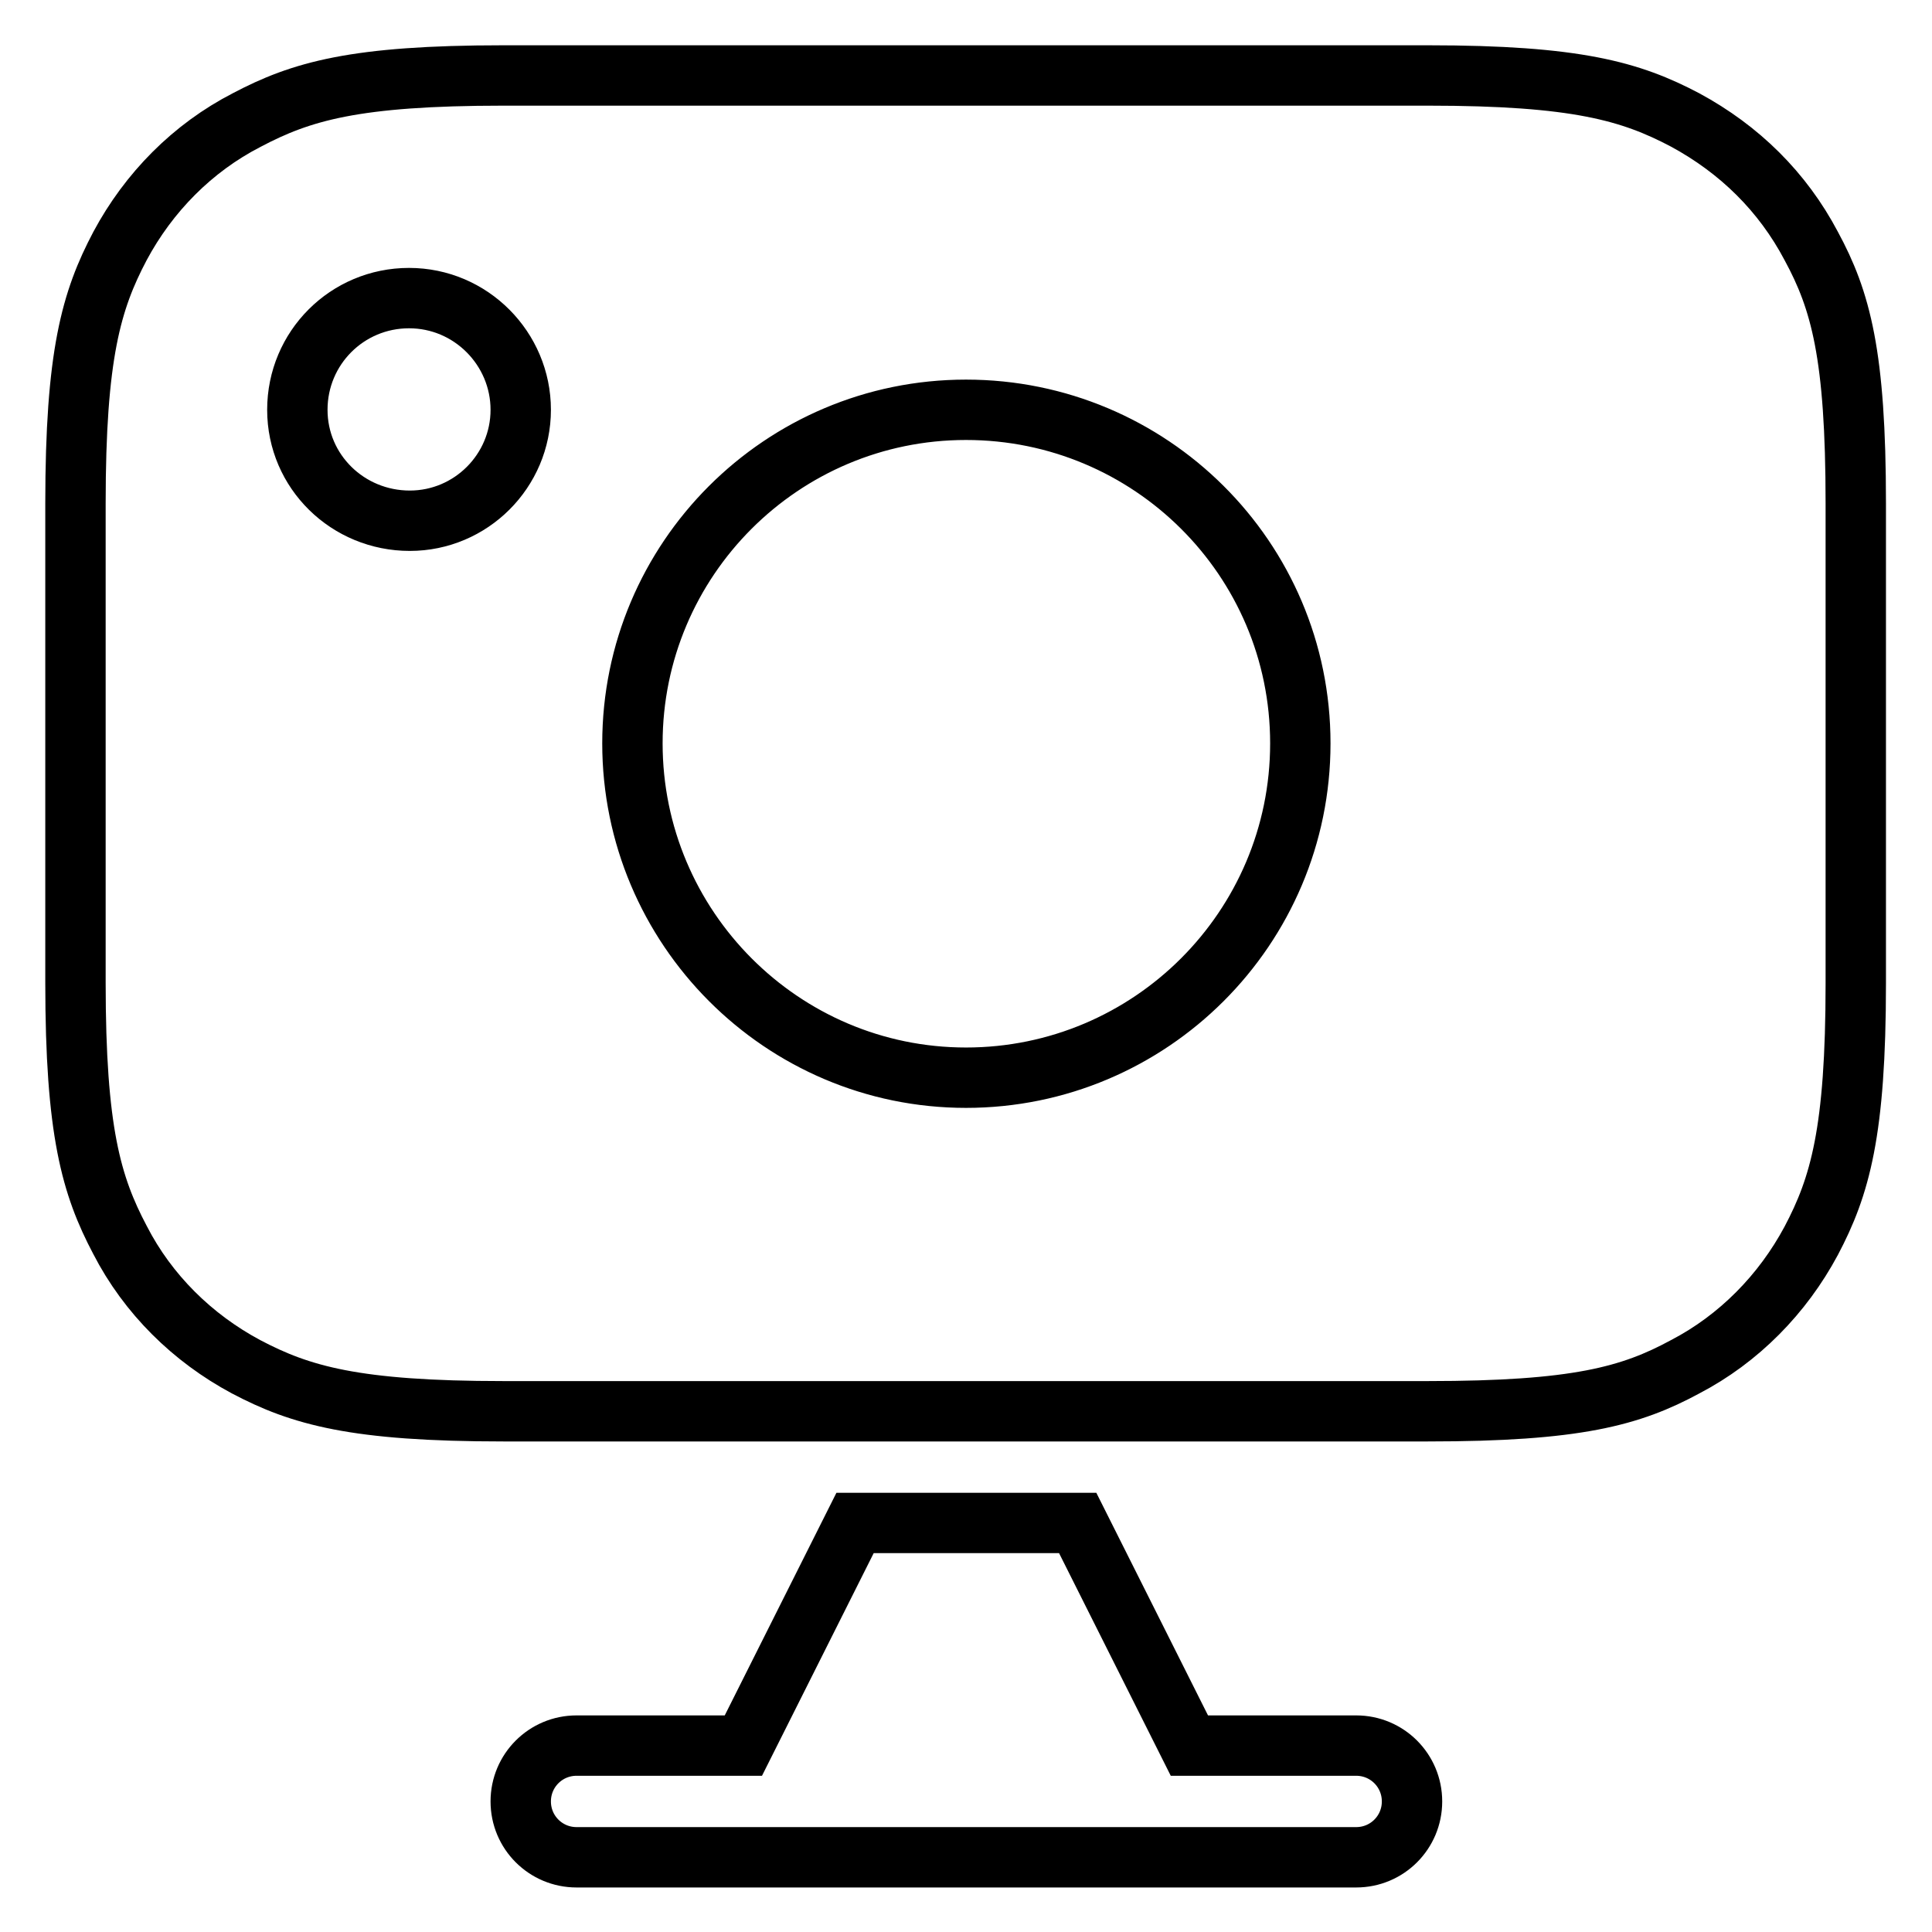 <?xml version="1.0" encoding="utf-8"?>
<!-- Svg Vector Icons : http://www.onlinewebfonts.com/icon -->
<!DOCTYPE svg PUBLIC "-//W3C//DTD SVG 1.1//EN" "http://www.w3.org/Graphics/SVG/1.1/DTD/svg11.dtd">
<svg version="1.1" xmlns="http://www.w3.org/2000/svg" xmlns:xlink="http://www.w3.org/1999/xlink" x="0px" y="0px" viewBox="0 0 256 256" enable-background="new 0 0 256 256" xml:space="preserve">
<g> <path stroke-width="8" fill-opacity="0" stroke="#000000"  d="M98.5,231.3l14.8-29.5h29.5l14.8,29.5h22.1c4.1,0,7.4,3.3,7.4,7.4s-3.3,7.4-7.4,7.4H76.4 c-4.1,0-7.4-3.3-7.4-7.4s3.3-7.4,7.4-7.4H98.5z M66.7,10h122.5c19.7,0,26.9,2.1,34.1,5.9c7.2,3.9,12.9,9.5,16.7,16.7 c3.9,7.2,5.9,14.4,5.9,34.1v63.6c0,19.7-2.1,26.9-5.9,34.1c-3.8,7.1-9.6,13-16.7,16.7c-7.2,3.9-14.4,5.9-34.1,5.9H66.7 c-19.7,0-26.9-2.1-34.1-5.9c-7.1-3.8-13-9.6-16.7-16.8c-3.8-7.2-5.9-14.4-5.9-34.1V66.7c0-19.7,2.1-26.9,5.9-34.1 c3.8-7.1,9.6-13,16.8-16.7C39.9,12.1,47,10,66.7,10L66.7,10z M128,142.8c24.4,0,44.3-19.8,44.3-44.3S152.4,54.3,128,54.3 S83.8,74.1,83.8,98.5S103.6,142.8,128,142.8z M54.3,69C62.4,69,69,62.4,69,54.3s-6.6-14.8-14.8-14.8s-14.8,6.6-14.8,14.8 S46.1,69,54.3,69z"/></g>
</svg>